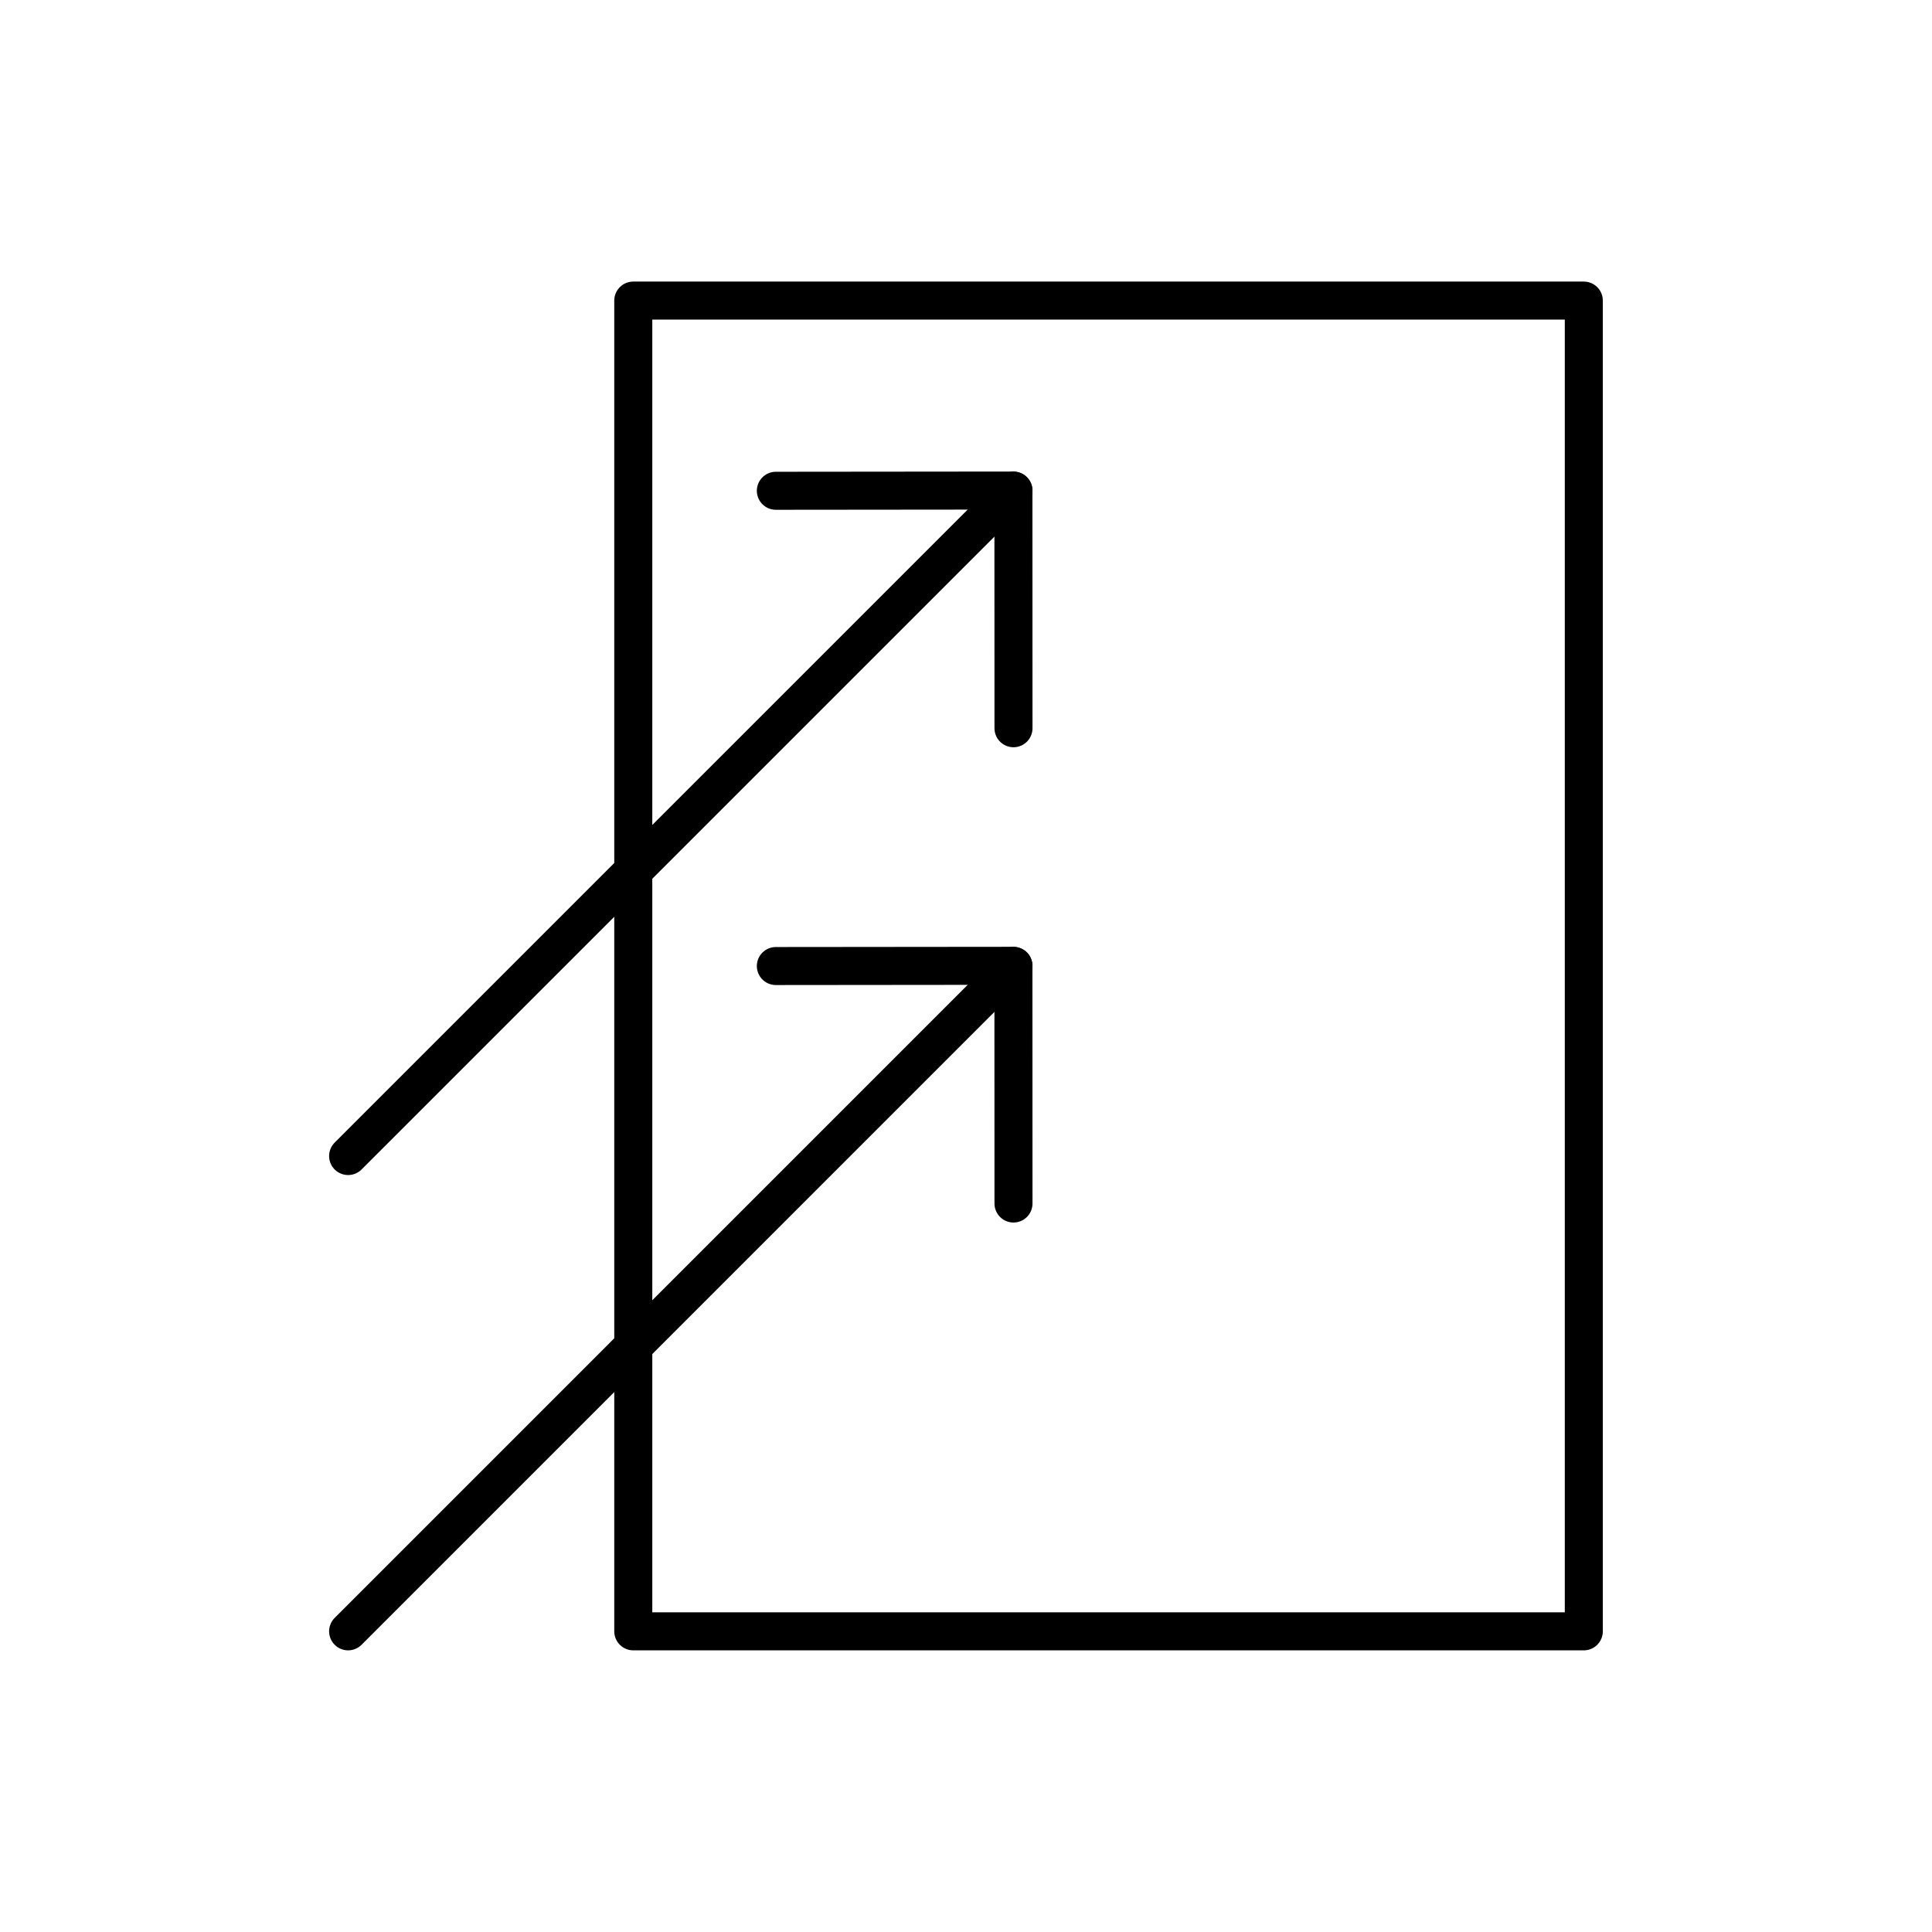 <?xml version="1.0" encoding="UTF-8"?>
<!-- The Best Svg Icon site in the world: iconSvg.co, Visit us! https://iconsvg.co -->
<svg width="800px" height="800px" version="1.1" viewBox="144 144 512 512" xmlns="http://www.w3.org/2000/svg">
 <g fill="none" stroke="#000000" stroke-linecap="round" stroke-linejoin="round" stroke-miterlimit="10" stroke-width="2">
  <path transform="matrix(5.038 0 0 5.038 148.09 148.09)" d="m52.5 24.999-35 34.999z"/>
  <path transform="matrix(5.038 0 0 5.038 148.09 148.09)" d="m52.5 49.999-35 35.001z"/>
  <path transform="matrix(5.038 0 0 5.038 148.09 148.09)" d="m40 25.004 12.496-0.012 0.004 12.503-0.004-12.503z"/>
  <path transform="matrix(5.038 0 0 5.038 148.09 148.09)" d="m40 50.004 12.496-0.012 0.004 12.504-0.004-12.504z"/>
  <path transform="matrix(5.038 0 0 5.038 148.09 148.09)" d="m32.5 15h50v70h-50z"/>
 </g>
</svg>